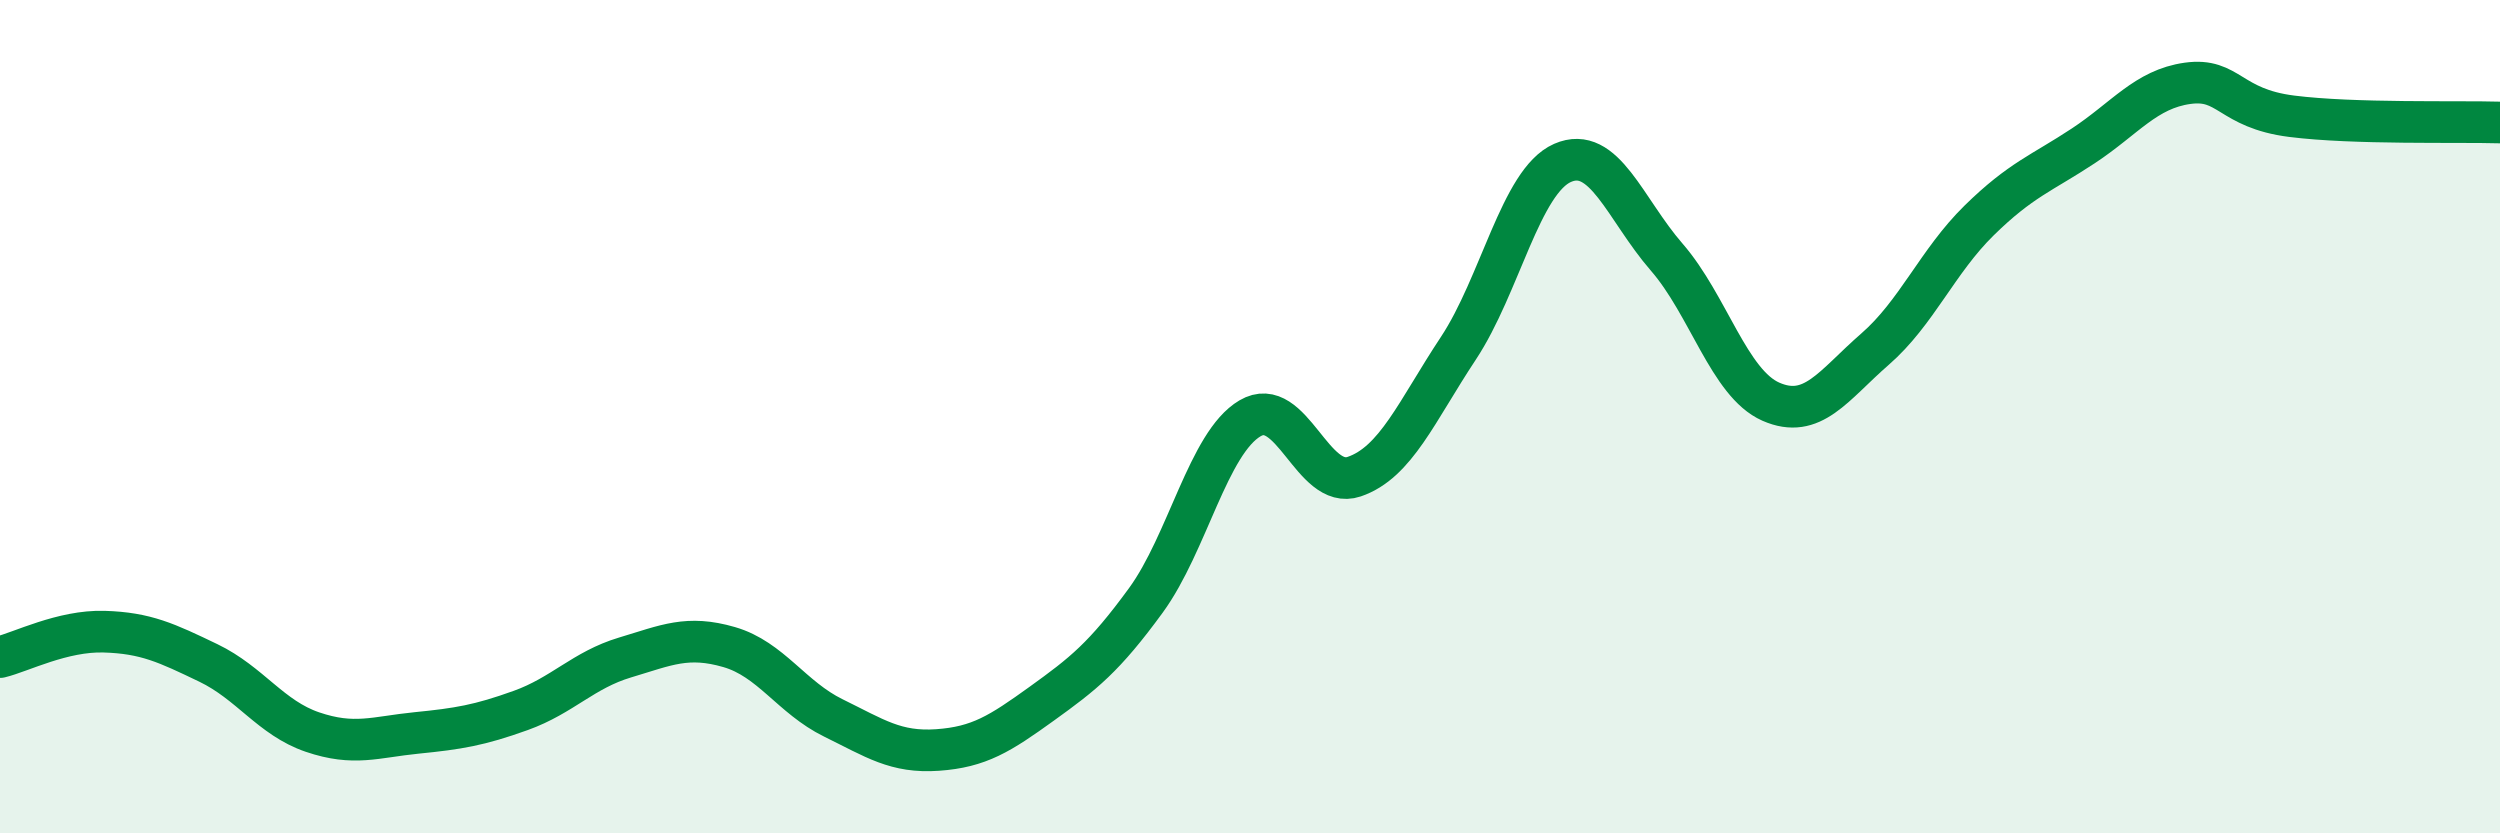 
    <svg width="60" height="20" viewBox="0 0 60 20" xmlns="http://www.w3.org/2000/svg">
      <path
        d="M 0,15.77 C 0.5,15.65 1.5,15.13 2.5,15.16 C 3.5,15.19 4,15.43 5,15.91 C 6,16.39 6.5,17.23 7.5,17.57 C 8.5,17.91 9,17.69 10,17.59 C 11,17.49 11.5,17.41 12.5,17.05 C 13.5,16.69 14,16.08 15,15.78 C 16,15.48 16.5,15.24 17.5,15.53 C 18.5,15.82 19,16.74 20,17.23 C 21,17.72 21.5,18.07 22.5,18 C 23.5,17.93 24,17.61 25,16.89 C 26,16.17 26.5,15.78 27.5,14.41 C 28.5,13.04 29,10.63 30,10.04 C 31,9.45 31.5,11.78 32.5,11.44 C 33.5,11.1 34,9.87 35,8.36 C 36,6.85 36.5,4.35 37.5,3.91 C 38.5,3.47 39,5.02 40,6.17 C 41,7.32 41.5,9.2 42.5,9.64 C 43.5,10.08 44,9.25 45,8.38 C 46,7.51 46.5,6.27 47.5,5.29 C 48.5,4.31 49,4.16 50,3.5 C 51,2.84 51.5,2.14 52.5,2 C 53.5,1.86 53.5,2.6 55,2.79 C 56.5,2.98 59,2.91 60,2.94L60 20L0 20Z"
        fill="#008740"
        opacity="0.1"
        stroke-linecap="round"
        stroke-linejoin="round"
      />
      <path
        d="M 0,15.77 C 0.5,15.65 1.5,15.13 2.5,15.16 C 3.5,15.19 4,15.43 5,15.91 C 6,16.39 6.5,17.23 7.5,17.57 C 8.5,17.91 9,17.69 10,17.59 C 11,17.49 11.5,17.41 12.5,17.05 C 13.5,16.69 14,16.08 15,15.78 C 16,15.48 16.5,15.24 17.5,15.53 C 18.5,15.82 19,16.74 20,17.23 C 21,17.72 21.5,18.07 22.5,18 C 23.5,17.93 24,17.61 25,16.89 C 26,16.17 26.5,15.78 27.5,14.41 C 28.5,13.04 29,10.63 30,10.04 C 31,9.45 31.5,11.78 32.5,11.44 C 33.5,11.1 34,9.87 35,8.36 C 36,6.85 36.5,4.35 37.5,3.91 C 38.5,3.47 39,5.02 40,6.17 C 41,7.32 41.5,9.2 42.5,9.64 C 43.5,10.08 44,9.25 45,8.38 C 46,7.51 46.5,6.27 47.5,5.29 C 48.5,4.31 49,4.16 50,3.5 C 51,2.84 51.5,2.14 52.5,2 C 53.5,1.86 53.5,2.6 55,2.79 C 56.5,2.98 59,2.91 60,2.94"
        stroke="#008740"
        stroke-width="1"
        fill="none"
        stroke-linecap="round"
        stroke-linejoin="round"
      />
    </svg>
  